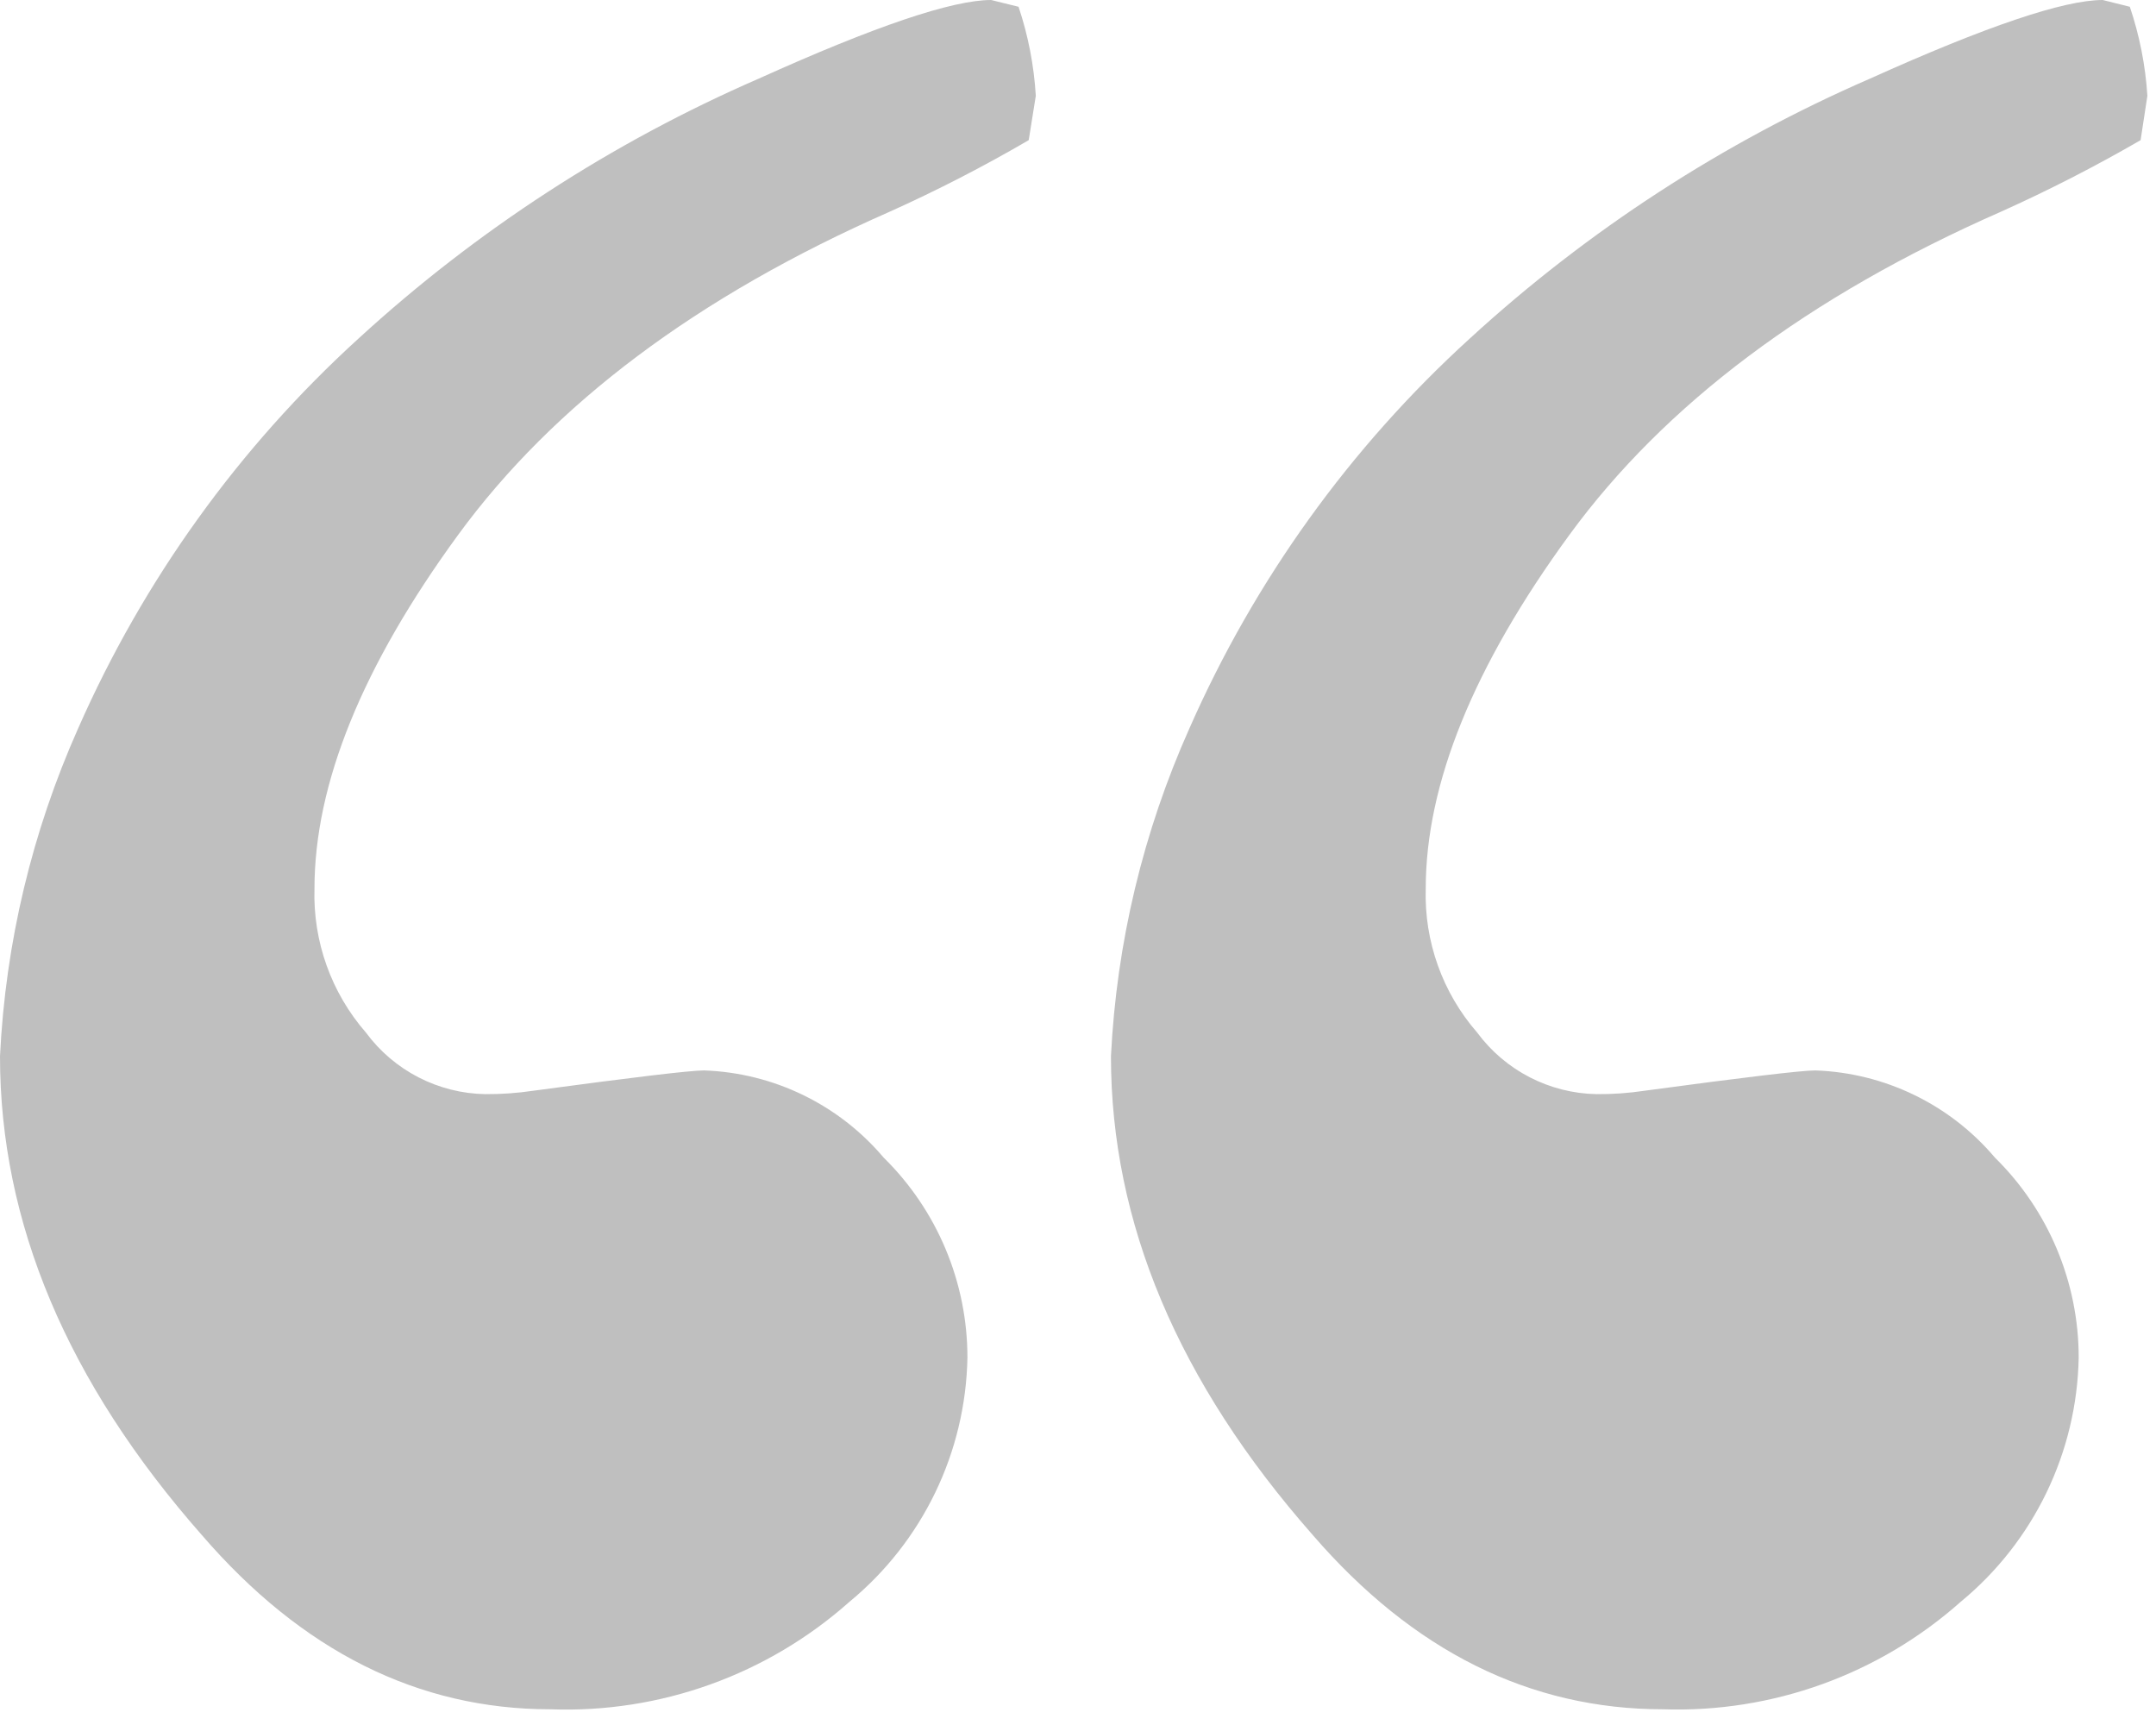 <?xml version="1.0" encoding="UTF-8"?>
<svg width="70px" height="56px" viewBox="0 0 70 56" version="1.1" xmlns="http://www.w3.org/2000/svg" xmlns:xlink="http://www.w3.org/1999/xlink">
    <!-- Generator: Sketch 56.3 (81716) - https://sketch.com -->
    <title>quotesign</title>
    <desc>Created with Sketch.</desc>
    <g id="Page-1" stroke="none" stroke-width="1" fill="none" fill-rule="evenodd">
        <g id="quotesign" fill="#BFBFBF" fill-rule="nonzero">
            <path d="M68.27,0 C67.01,0 64.493,0.85 60.72,2.55 C55.949,4.623 51.555,7.475 47.72,10.99 C43.836,14.525 40.736,18.834 38.62,23.64 C37.116,27.001 36.252,30.612 36.07,34.29 C36.07,39.69 38.253,44.87 42.62,49.83 C45.88,53.603 49.673,55.49 54,55.49 C57.548,55.608 61.006,54.358 63.66,52 C66.035,50.044 67.434,47.146 67.49,44.07 C67.49,41.629 66.51,39.291 64.77,37.58 C63.313,35.857 61.196,34.829 58.94,34.75 C58.5,34.75 56.65,34.97 53.39,35.41 C52.877,35.487 52.359,35.524 51.84,35.52 C50.306,35.493 48.872,34.754 47.96,33.52 C46.835,32.229 46.239,30.561 46.29,28.85 C46.29,25.45 47.843,21.623 50.95,17.37 C54.057,13.117 58.723,9.62 64.95,6.88 C66.506,6.182 68.024,5.404 69.5,4.55 L69.72,3.11 C69.658,2.126 69.466,1.154 69.15,0.22 L68.27,0 Z M32.18,0 C30.92,0 28.407,0.85 24.64,2.55 C19.869,4.623 15.475,7.475 11.64,10.99 C7.756,14.525 4.656,18.834 2.54,23.64 C1.04,27.002 0.178,30.613 0,34.29 C0,39.69 2.183,44.87 6.55,49.83 C9.803,53.603 13.577,55.49 17.87,55.49 C21.435,55.621 24.914,54.371 27.58,52 C29.955,50.044 31.354,47.146 31.41,44.07 C31.41,41.629 30.43,39.291 28.69,37.58 C27.233,35.857 25.116,34.829 22.86,34.75 C22.42,34.75 20.57,34.97 17.31,35.41 C16.797,35.486 16.279,35.523 15.76,35.52 C14.226,35.495 12.791,34.755 11.88,33.52 C10.755,32.229 10.159,30.561 10.21,28.85 C10.21,25.45 11.763,21.623 14.87,17.37 C17.977,13.117 22.643,9.62 28.87,6.88 C30.42,6.184 31.932,5.406 33.4,4.55 L33.63,3.11 C33.571,2.126 33.383,1.155 33.07,0.22 L32.18,0 Z" id="Shape"></path>
        </g>
    </g>
</svg>